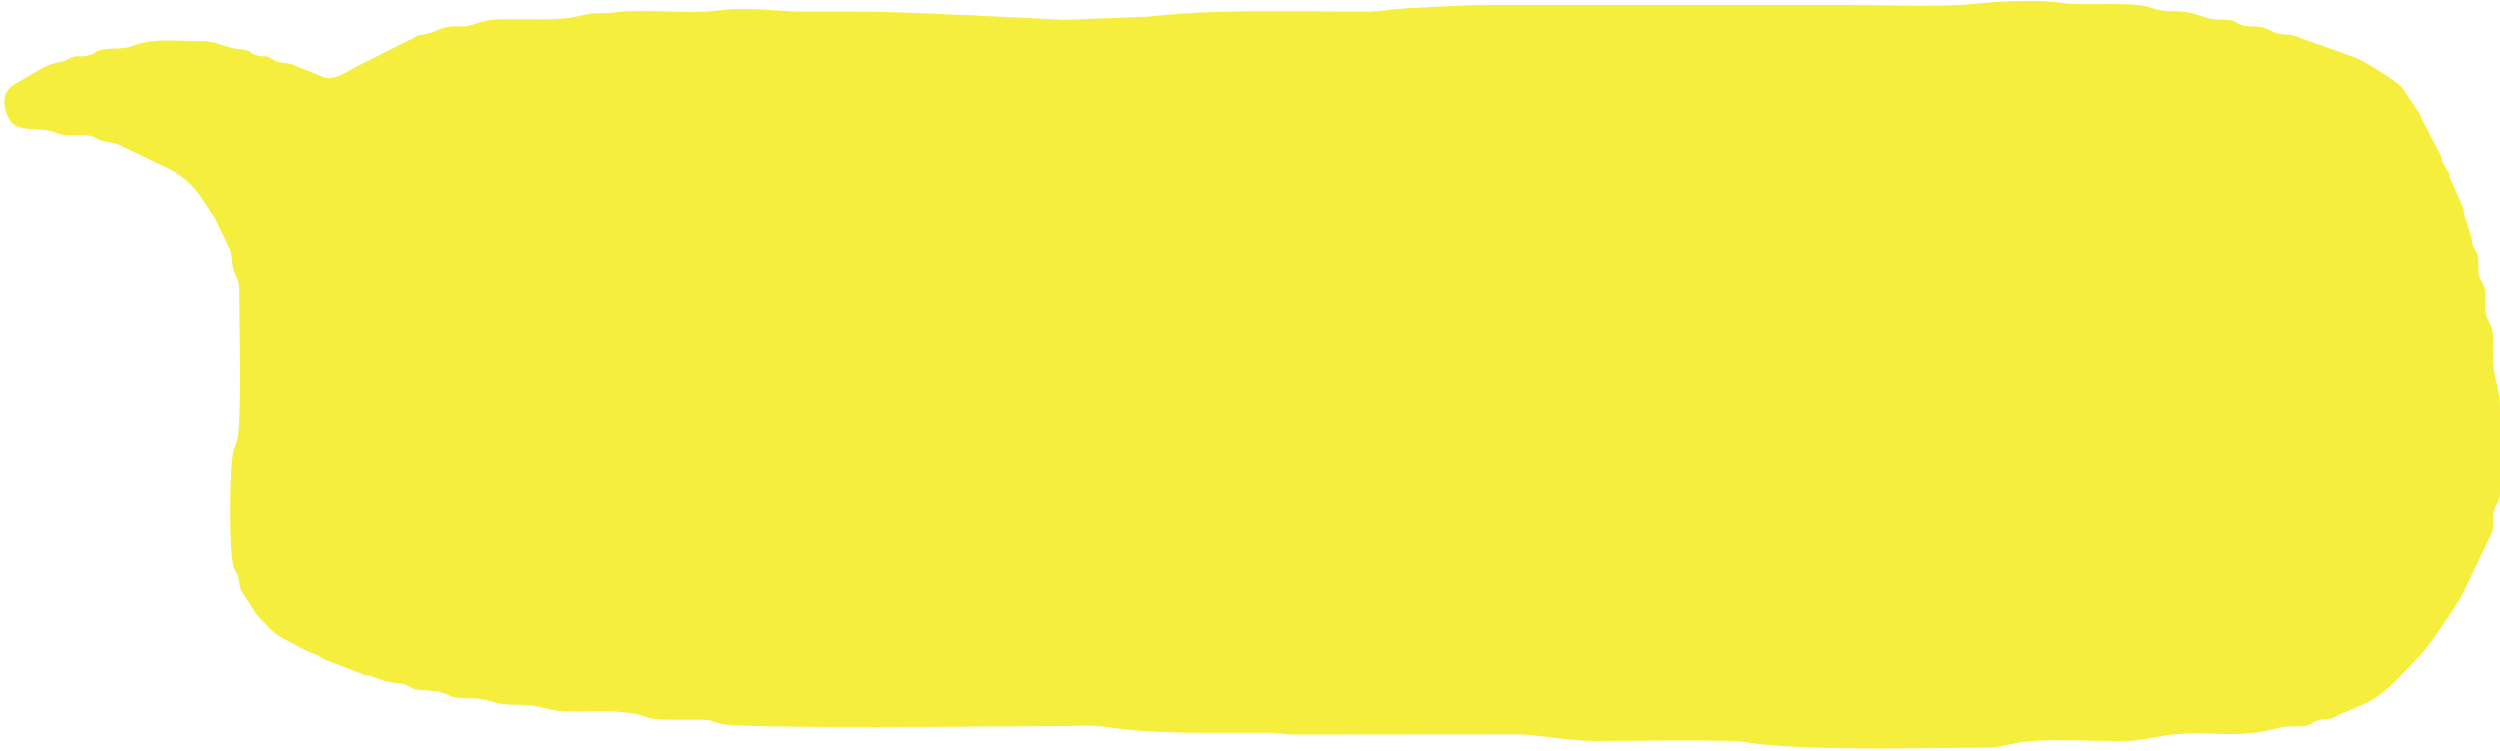 <?xml version="1.0" encoding="UTF-8" standalone="no"?><svg xmlns="http://www.w3.org/2000/svg" xmlns:xlink="http://www.w3.org/1999/xlink" fill="#000000" height="279.1" preserveAspectRatio="xMidYMid meet" version="1" viewBox="-1.6 -0.3 929.2 279.1" width="929.2" zoomAndPan="magnify"><g id="change1_1"><path clip-rule="evenodd" d="M73.77,15c5.22,0,8.35,2.49,13.56,2.97 c5.46,0.56,3.13,1.36,6.34,2.25c3.85,1.12,2.49-0.64,6.34,1.69c2.81,1.61,3.85,0.8,6.9,1.69l11.8,4.82 c3.53,1.28,7.71-1.44,11.48-3.61l22.07-11.08c2.41-1.28,0.08-0.64,3.13-1.12c5.06-0.88,5.38-2.17,9.39-2.89 c2.57-0.48,5.14,0.08,7.63-0.4c1.93-0.32,4.01-1.36,6.58-1.93c6.42-1.36,22.15,0.4,31.95-1.2c2.33-0.4,4.25-0.96,6.58-1.36 c2.81-0.48,5.46,0,8.19-0.4c12.36-1.69,28.49,0.72,40.21-0.88c9.95-1.36,22.07,0.48,31.78,0.48c21.75-0.16,35.96,0.08,56.99,1.2 c2.97,0.16,4.74-0.08,7.63,0.32l31.62,1.53l31.38-1.2c24.72-2.89,54.34-1.85,80.91-1.85c4.74,0,10.84-1.04,15.33-1.28 c10.11-0.48,20.87-1.2,31.3-1.2c44.15,0,88.29,0,132.44,0c13,0,29.06,0.64,41.74,0l15.33-1.28c8.19-0.24,14.85-0.56,22.8,0.56 c8.03,1.12,25.6-0.56,31.7,1.44c7.87,2.57,7.06,0.96,13.97,1.93c6.26,0.96,6.82,2.89,13.73,2.81c4.82,0,3.69,0.64,6.74,1.93 c2.57,1.04,4.09,0.24,7.14,0.8c3.21,0.56,3.77,1.53,6.26,2.33c2.41,0.8,4.58,0.16,6.9,1.12l21.67,7.71 c3.37,1.04,15.33,8.67,17.74,11.16l6.42,9.47c0.64,1.12,0.72,1.77,1.36,2.89l5.62,11c0.48,0.88,0.88,1.28,1.28,2.41 c0.4,1.12,0.24,1.04,0.48,1.93c0.08,0.16,0.08,0.32,0.16,0.48l2.09,3.45c0.64,1.77-0.08,1.12,1.04,3.21l3.77,8.51 c1.36,2.49,0.48,3.53,1.77,6.18l2.01,6.66c0.64,4.58,0.96,2.81,2.09,5.86c0.8,2.01,0.16,5.14,0.64,7.87 c0.48,2.17,1.93,3.21,2.33,5.78c0.32,2.57-0.24,5.54,0.24,8.27c0.64,3.45,1.44,2.73,2.25,5.78c1.12,4.41,0,10.51,0.8,15.73 c0.8,4.9,2.25,7.95,2.25,13.73v31.22c0,4.17-1.52,3.93-2.25,6.98c-0.72,3.13,0.24,5.54-0.88,8.35l-10.11,21.19 c-0.8,1.28-0.72,1.61-1.44,2.81c-2.33,4.01-11.88,18.22-14.61,20.95c-6.58,6.58-13,15.09-21.67,18.78l-9.07,3.85 c-3.69,2.25-3.05,1.04-7.3,1.93c-2.73,0.56-2.33,2.17-6.82,2.33c-4.01,0.16-5.06-0.32-8.51,0.64c-15.65,4.41-26.97,0.48-41.5,2.73 c-5.3,0.8-10.27,2.09-15.65,2.09c-11.24,0.08-24.64-0.8-35.56,0.08c-5.46,0.4-9.95,2.41-15.41,2.41c-24.48,0-60.36,1.2-84.52-1.36 c-2.65-0.24-6.26-1.04-9.31-1.12c-17.1-0.48-34.35-0.08-51.53,0c-9.23,0.08-22.31-2.49-28.81-2.49l-82.83,0.08 c-4.25,0-6.1-0.64-9.79-0.64c-19.18-0.24-40.85,0.8-59.8-2.09c-6.42-1.04-13.89-0.4-20.55-0.4c-17.74,0-113.82,1.12-123.05-0.8 c-4.01-0.88-3.21-1.69-8.83-1.61c-3.45,0-6.98,0-10.43,0c-9.31,0.08-8.59-1.53-13.64-2.33c-7.95-1.28-16.37-0.48-25.04-0.72 c-6.9-0.16-9.15-2.49-17.74-2.49c-10.43,0.08-9.31-2.41-18.46-2.41c-10.51-0.08-4.25-2.49-17.74-3.05 c-4.41-0.24-4.01-2.17-8.03-2.49c-8.11-0.72-6.58-2.25-12.84-3.13l-14.53-5.62c-1.36-0.56-1.77-1.12-3.13-1.77 c-1.44-0.72-2.33-0.72-4.01-1.61l-9.95-5.3c-2.97-1.85-6.26-5.78-8.75-8.43l-5.46-8.67c-1.04-2.33-0.4-2.01-1.04-4.49 c-0.64-2.73-0.8-1.69-1.53-3.37c-2.17-4.58-1.85-37.88-0.4-43.82c0.4-1.61,1.12-2.65,1.53-4.66c1.69-7.22,0.64-45.67,0.64-55.78 c0-4.01-1.77-4.82-2.33-8.03c-0.64-3.45-0.24-5.38-1.77-8.03l-4.82-9.95c-0.48-0.96-1.2-1.93-1.93-2.97 c-4.58-7.22-6.74-10.51-14.29-15.17l-19.91-9.55c-3.37-1.12-4.49-0.48-7.71-2.09c-3.29-1.69-3.85-1.28-8.59-1.2 c-4.82,0-4.66-0.32-8.35-1.53c-4.49-1.36-12.68,0.4-15.49-4.09c-2.57-4.01-3.69-10.59,2.17-13.65c4.09-2.17,7.79-4.9,12.2-6.82 c2.41-1.12,4.98-0.96,7.06-2.17c4.01-2.25,4.17-0.4,8.19-1.61c2.57-0.72,1.28-0.88,3.29-1.61c3.45-1.36,8.83-0.24,12.44-1.69 C55.14,13.72,63.89,15,73.77,15L73.77,15z" fill="#f6ee3c" fill-rule="evenodd"/></g></svg>